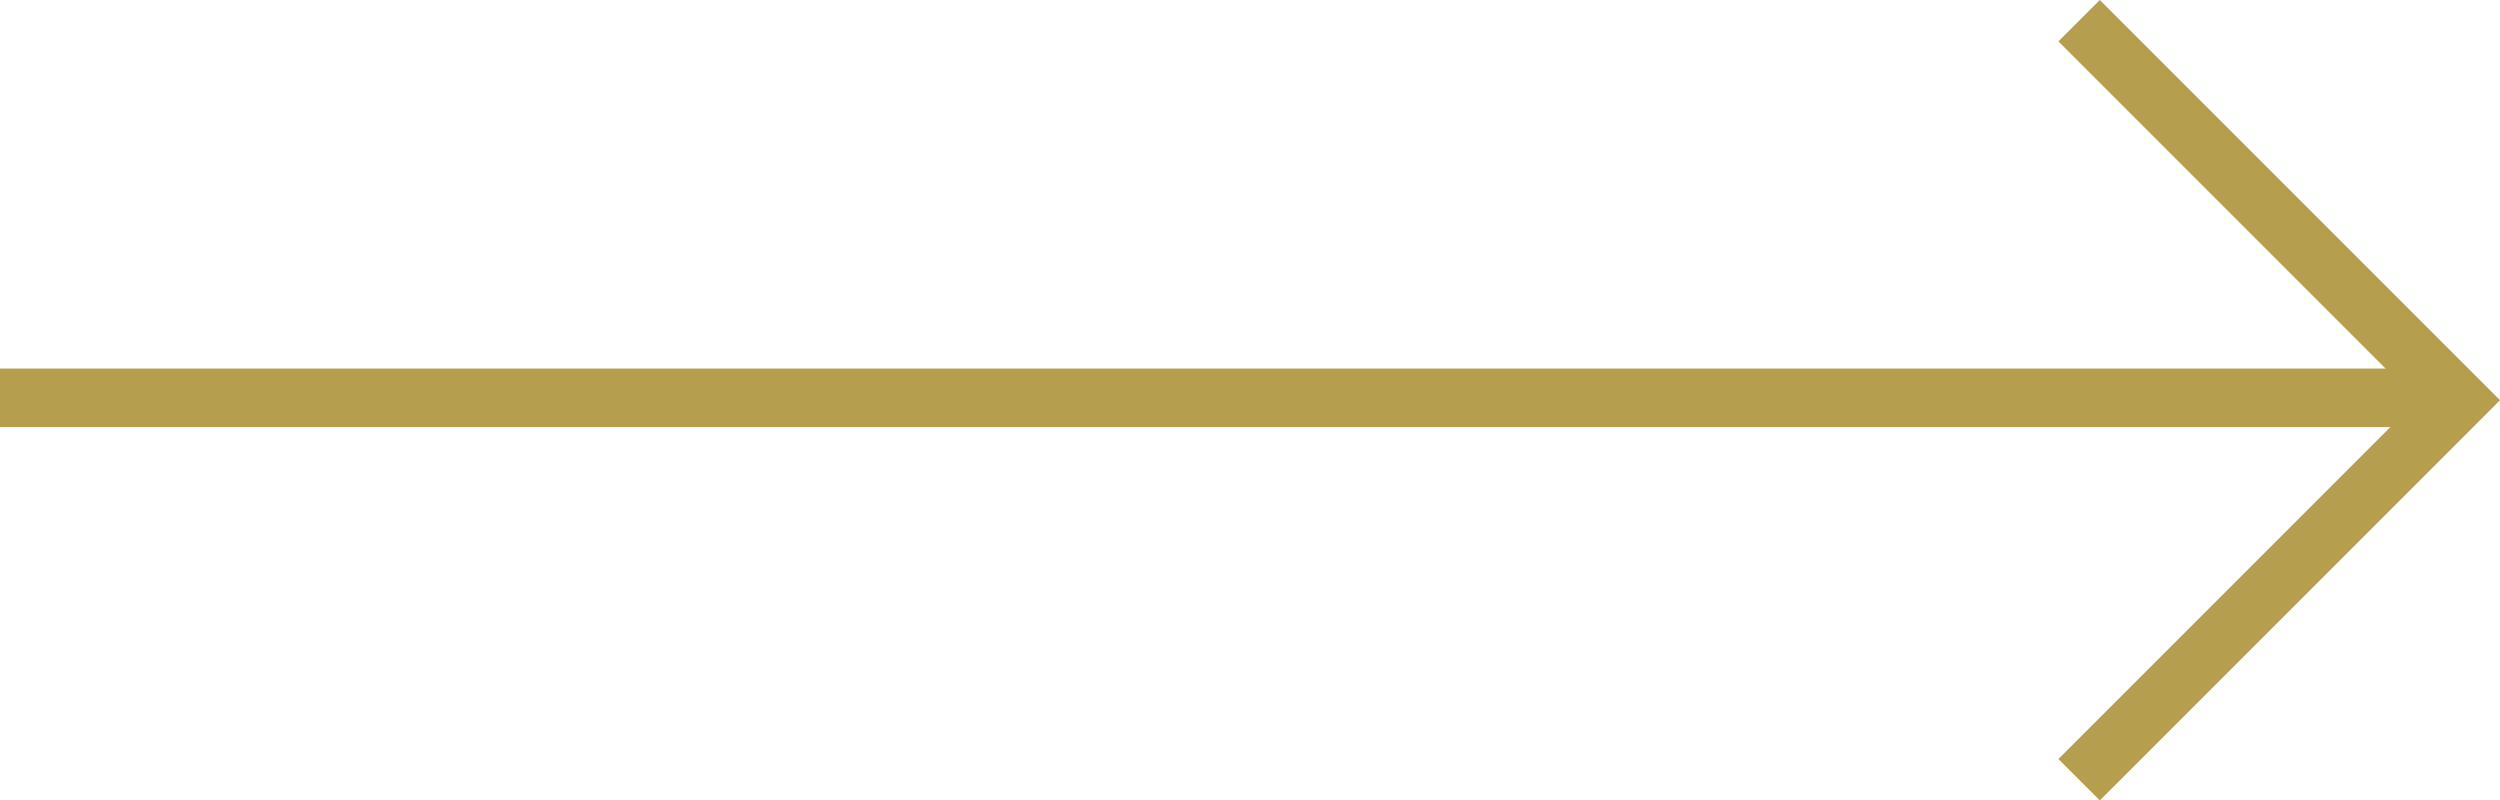 <svg xmlns="http://www.w3.org/2000/svg" width="85.414" height="27.347" viewBox="0 0 85.414 27.347">
  <g id="Group_96" data-name="Group 96" transform="translate(-221.5 -588.793)">
    <path id="Path_74" data-name="Path 74" d="M0,12.966,12.966,0,25.933,12.966" transform="translate(305.5 589.5) rotate(90)" fill="none" stroke="#b59f4e" stroke-width="2"/>
    <line id="Line_7" data-name="Line 7" x1="83.919" transform="translate(221.5 602.385)" fill="none" stroke="#b59f4e" stroke-width="2"/>
  </g>
</svg>
